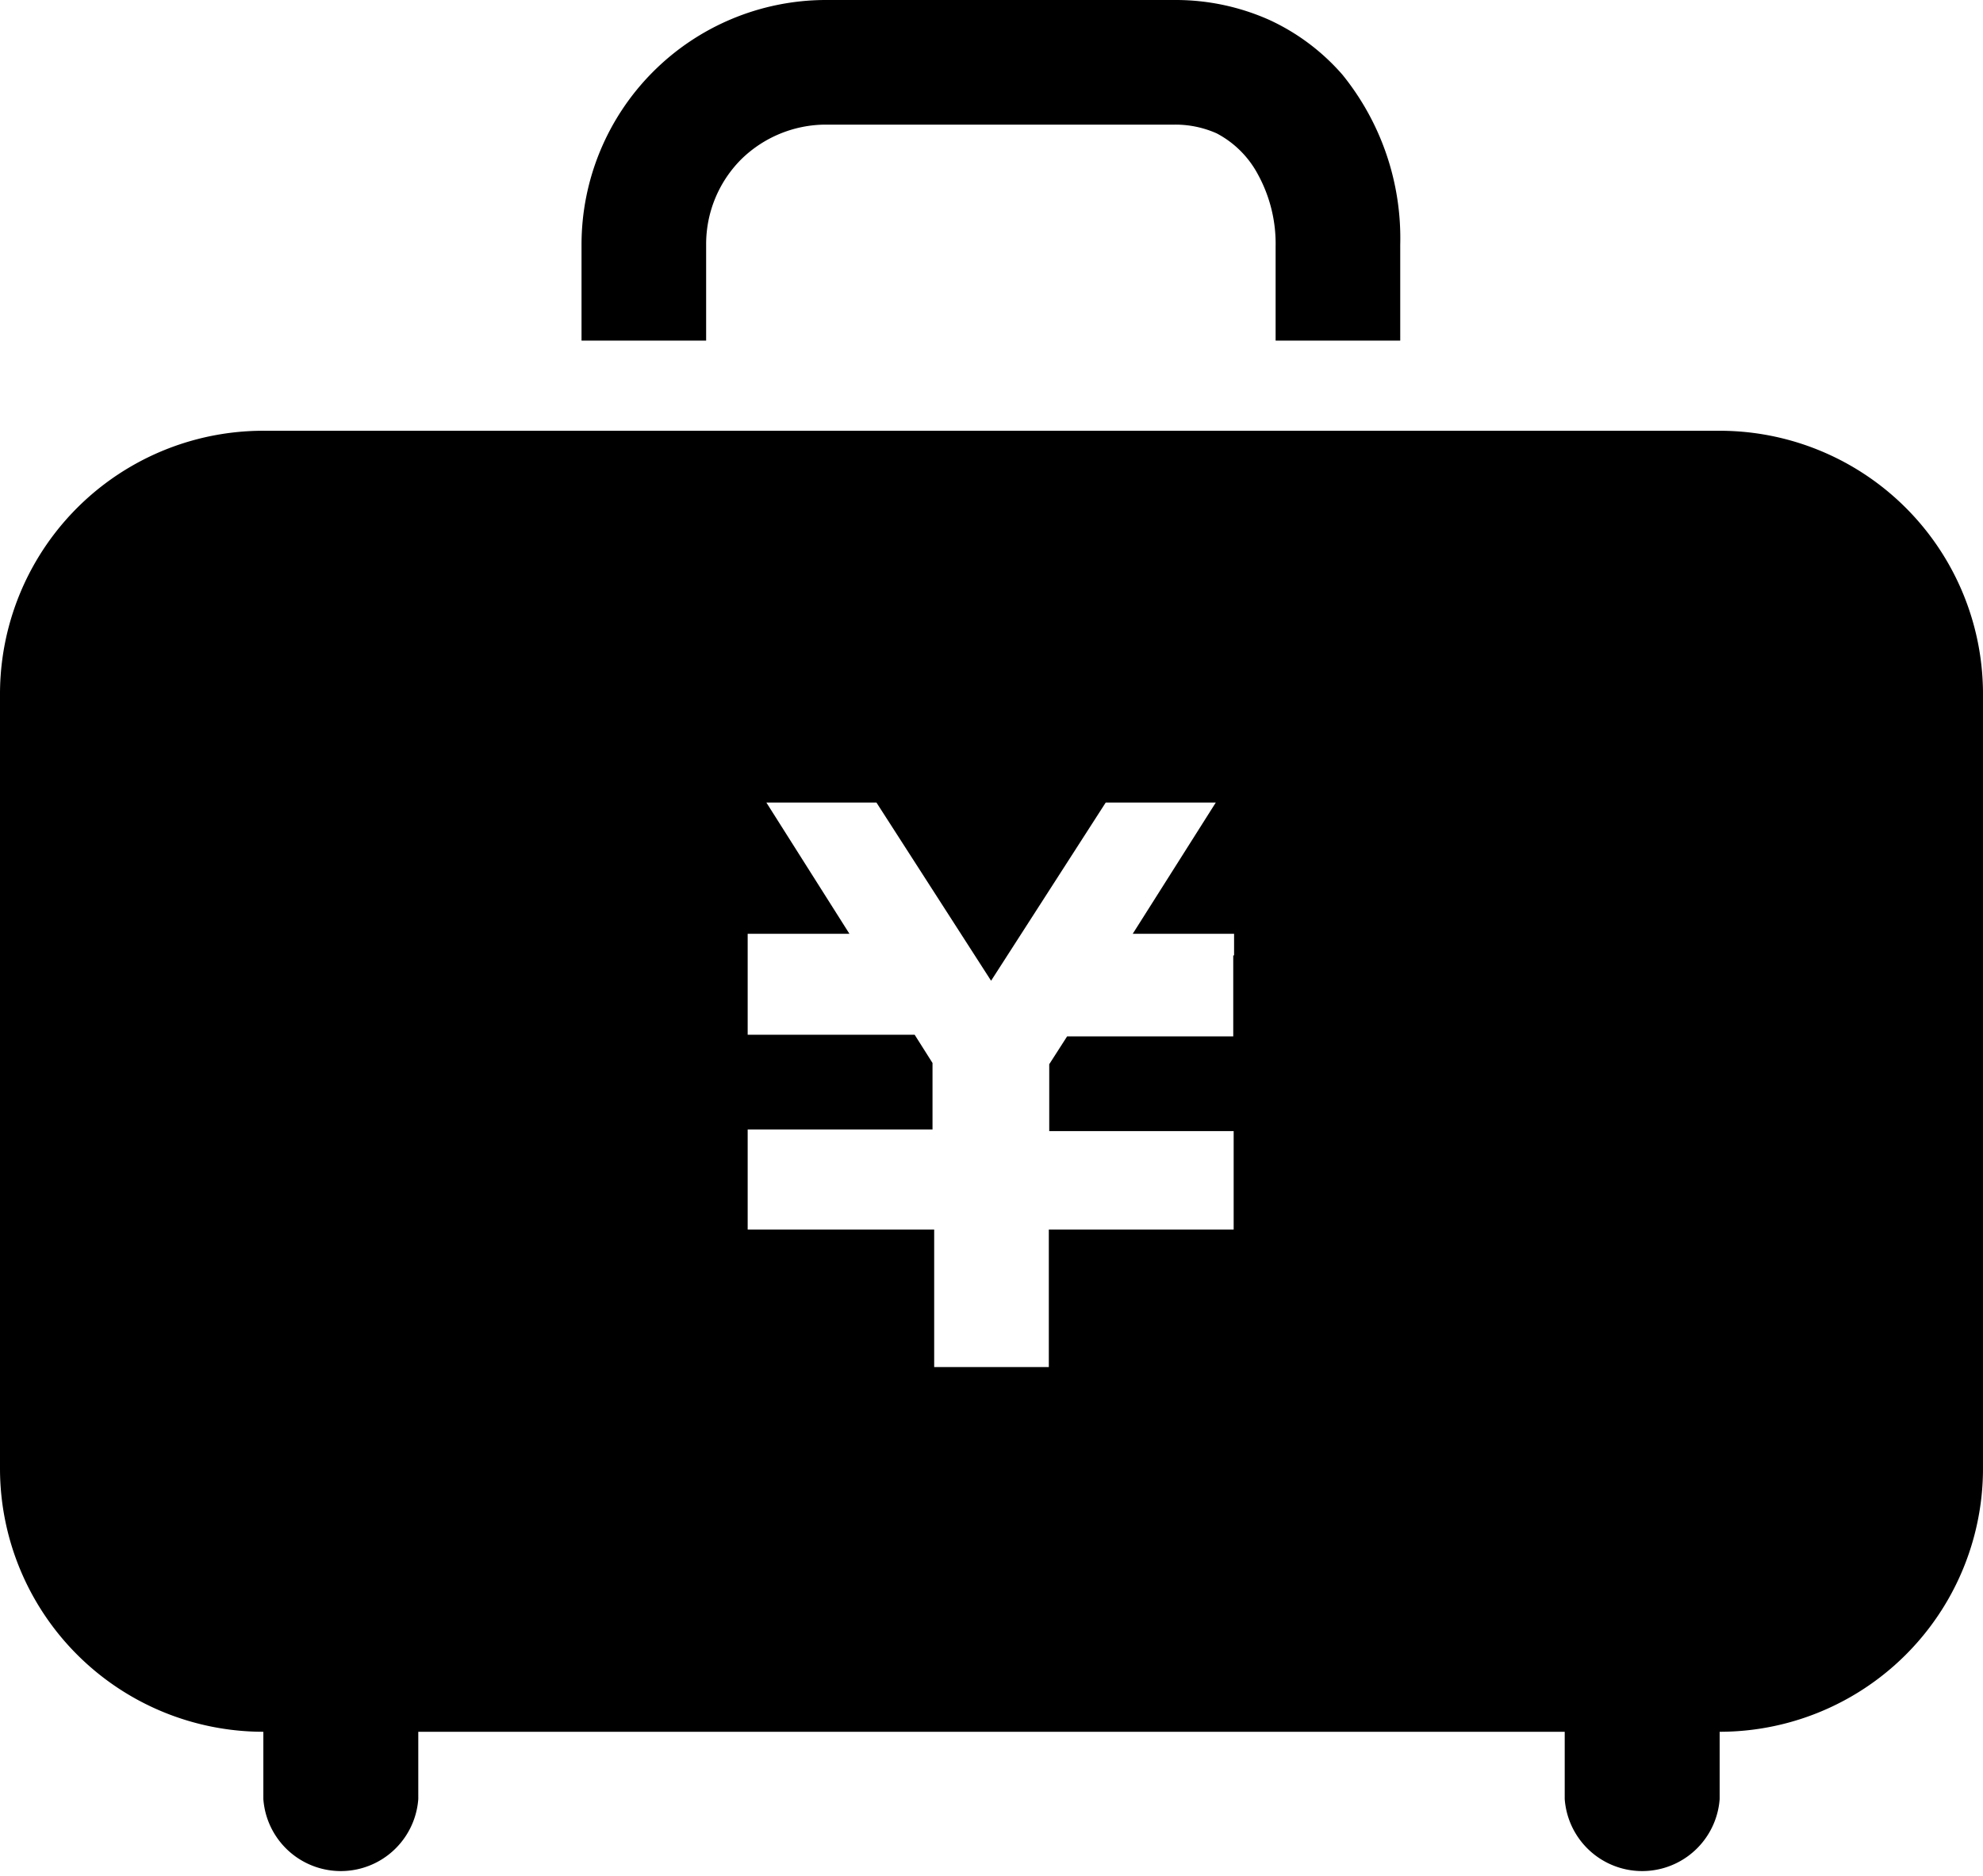 <svg xmlns="http://www.w3.org/2000/svg" viewBox="0 0 47.74 45.17"><g id="レイヤー_2" data-name="レイヤー 2"><g id="_2" data-name="2"><path d="M41.39,10.37h-35A6.34,6.34,0,0,0,0,16.71V35.35a6.34,6.34,0,0,0,6.34,6.34v1.62a1.87,1.87,0,0,0,3.73,0V41.69h27.6v1.62a1.87,1.87,0,0,0,3.73,0V41.69a6.34,6.34,0,0,0,6.34-6.34V16.71A6.34,6.34,0,0,0,41.39,10.37ZM29.69,23v1.95h-4l-.43.67v1.61h4.44V29.6H25.25v3.31H22.49V29.6H18V27.19h4.45v-1.6l-.43-.68H18V22.48h2.45l-2-3.16h2.65l2.76,4.29,2.76-4.29h2.65l-2,3.16h2.44V23Z"/><path d="M17,5.89a2.89,2.89,0,0,1,.85-2.06A2.92,2.92,0,0,1,19.86,3h8.43a2.45,2.45,0,0,1,1,.21,2.38,2.38,0,0,1,1,1,3.47,3.47,0,0,1,.42,1.72V8.2h3V5.89A6.25,6.25,0,0,0,32.32,1.8,5.23,5.23,0,0,0,30.56.48,5.53,5.53,0,0,0,28.29,0H19.86A5.89,5.89,0,0,0,14,5.89V8.2h3V5.89Z"/></g></g></svg>